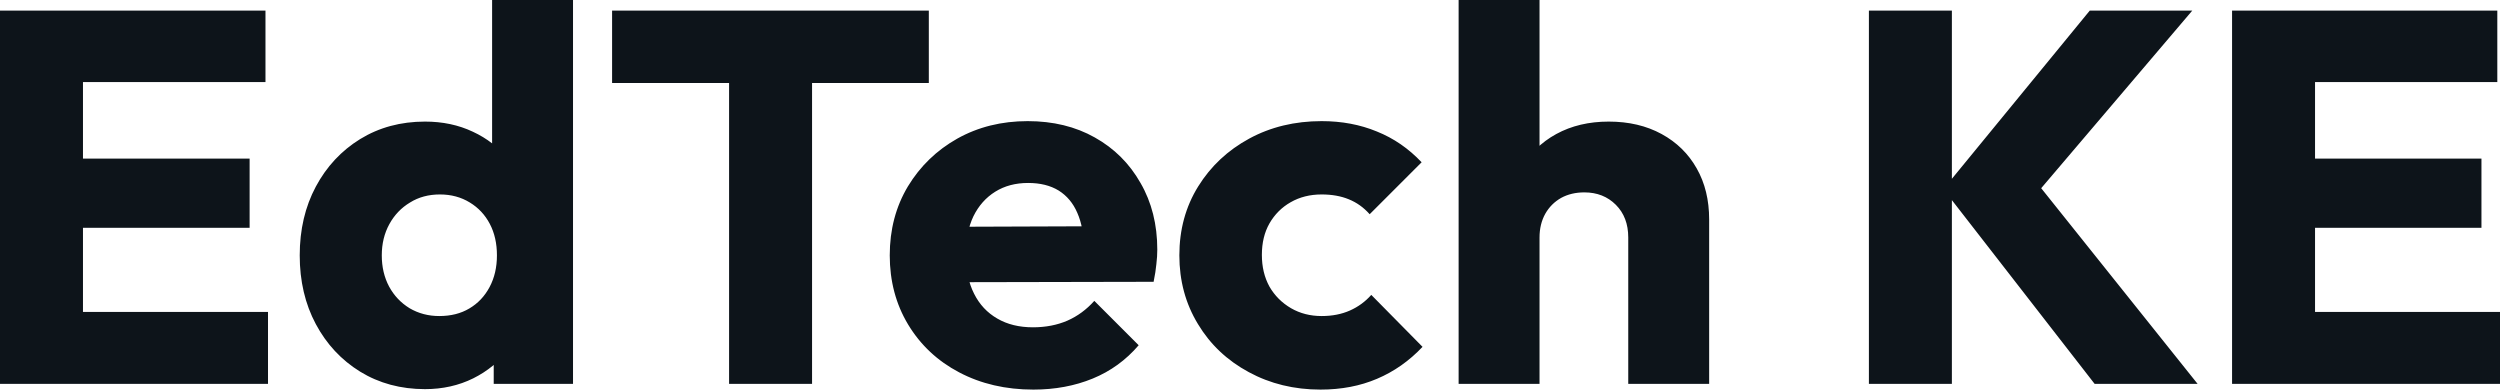 <svg fill="#0d141a" viewBox="0 0 108.767 16.951" height="100%" width="100%" xmlns="http://www.w3.org/2000/svg"><path preserveAspectRatio="none" d="M3.61 16.70L0 16.70L0 0.46L3.61 0.46L3.61 16.70ZM11.66 16.70L2.76 16.70L2.76 13.57L11.66 13.57L11.66 16.70ZM10.86 9.91L2.76 9.91L2.76 6.90L10.86 6.90L10.86 9.91ZM11.55 3.57L2.76 3.57L2.76 0.46L11.55 0.46L11.55 3.57ZM18.49 16.93L18.49 16.93Q16.91 16.93 15.67 16.17Q14.44 15.41 13.74 14.10Q13.04 12.79 13.04 11.11L13.04 11.11Q13.04 9.43 13.74 8.12Q14.44 6.81 15.67 6.05Q16.91 5.29 18.49 5.29L18.49 5.29Q19.64 5.29 20.57 5.73Q21.50 6.16 22.11 6.93Q22.72 7.71 22.79 8.69L22.79 8.69L22.79 13.41Q22.72 14.40 22.13 15.19Q21.53 15.99 20.59 16.46Q19.64 16.93 18.49 16.93ZM19.11 13.75L19.11 13.75Q19.87 13.75 20.42 13.42Q20.98 13.09 21.30 12.49Q21.62 11.89 21.62 11.11L21.62 11.11Q21.62 10.33 21.31 9.74Q21.00 9.15 20.44 8.81Q19.87 8.46 19.14 8.46L19.14 8.46Q18.40 8.46 17.84 8.81Q17.27 9.15 16.94 9.75Q16.61 10.35 16.61 11.11L16.61 11.11Q16.61 11.87 16.93 12.47Q17.25 13.06 17.82 13.41Q18.40 13.75 19.11 13.75ZM24.93 0L24.93 16.70L21.48 16.70L21.48 13.69L22.01 10.97L21.41 8.26L21.41 0L24.93 0ZM35.33 16.70L31.72 16.70L31.72 0.69L35.33 0.69L35.33 16.70ZM40.41 3.61L26.63 3.61L26.63 0.46L40.41 0.46L40.41 3.61ZM44.96 16.95L44.96 16.95Q43.15 16.95 41.73 16.20Q40.32 15.46 39.51 14.12Q38.71 12.79 38.71 11.11L38.71 11.11Q38.71 9.43 39.50 8.11Q40.30 6.79 41.65 6.03Q43.01 5.27 44.71 5.27L44.71 5.27Q46.37 5.27 47.63 5.98Q48.90 6.69 49.62 7.96Q50.35 9.22 50.35 10.86L50.35 10.86Q50.35 11.16 50.31 11.49Q50.28 11.82 50.19 12.26L50.19 12.26L40.55 12.28L40.55 9.87L48.69 9.84L47.17 10.86Q47.15 9.89 46.87 9.26Q46.60 8.63 46.06 8.29Q45.52 7.96 44.73 7.96L44.73 7.96Q43.91 7.96 43.30 8.34Q42.69 8.72 42.35 9.41Q42.02 10.10 42.02 11.09L42.02 11.09Q42.02 12.07 42.38 12.78Q42.73 13.48 43.39 13.86Q44.04 14.24 44.94 14.24L44.94 14.24Q45.77 14.24 46.44 13.95Q47.10 13.66 47.61 13.09L47.61 13.09L49.54 15.02Q48.71 15.99 47.54 16.47Q46.37 16.95 44.96 16.95ZM57.45 16.95L57.45 16.95Q55.73 16.95 54.33 16.19Q52.92 15.43 52.12 14.10Q51.31 12.77 51.31 11.11L51.31 11.11Q51.31 9.43 52.13 8.11Q52.95 6.79 54.35 6.03Q55.75 5.27 57.50 5.27L57.50 5.27Q58.81 5.27 59.90 5.72Q61.00 6.16 61.85 7.06L61.85 7.06L59.59 9.32Q59.20 8.88 58.68 8.67Q58.17 8.46 57.50 8.46L57.50 8.46Q56.74 8.46 56.15 8.80Q55.57 9.13 55.23 9.72Q54.90 10.30 54.90 11.09L54.90 11.09Q54.90 11.87 55.23 12.47Q55.57 13.06 56.17 13.41Q56.76 13.75 57.50 13.75L57.50 13.75Q58.19 13.75 58.73 13.51Q59.27 13.27 59.66 12.83L59.66 12.83L61.89 15.09Q61.02 16.01 59.91 16.48Q58.81 16.95 57.45 16.95ZM74.36 16.70L70.84 16.70L70.84 10.33Q70.84 9.45 70.30 8.91Q69.76 8.37 68.93 8.37L68.93 8.37Q68.36 8.37 67.92 8.61Q67.48 8.86 67.23 9.30Q66.98 9.75 66.98 10.33L66.98 10.33L65.62 9.66Q65.62 8.35 66.17 7.36Q66.72 6.37 67.71 5.83Q68.70 5.29 69.99 5.29L69.99 5.29Q71.30 5.29 72.29 5.83Q73.28 6.37 73.82 7.33Q74.36 8.28 74.36 9.55L74.36 9.55L74.36 16.70ZM66.98 16.70L63.46 16.70L63.46 0L66.98 0L66.98 16.70ZM95.61 16.70L91.13 16.70L84.55 8.23L90.92 0.46L95.38 0.46L88.20 8.90L88.20 7.43L95.61 16.70ZM84.92 16.70L81.31 16.70L81.31 0.46L84.92 0.46L84.92 16.70ZM100.72 16.70L97.11 16.70L97.11 0.46L100.72 0.46L100.72 16.70ZM108.77 16.70L99.87 16.70L99.87 13.57L108.77 13.57L108.77 16.70ZM107.96 9.91L99.87 9.91L99.87 6.90L107.96 6.90L107.96 9.91ZM108.65 3.57L99.87 3.57L99.87 0.46L108.65 0.46L108.65 3.57Z"></path></svg>